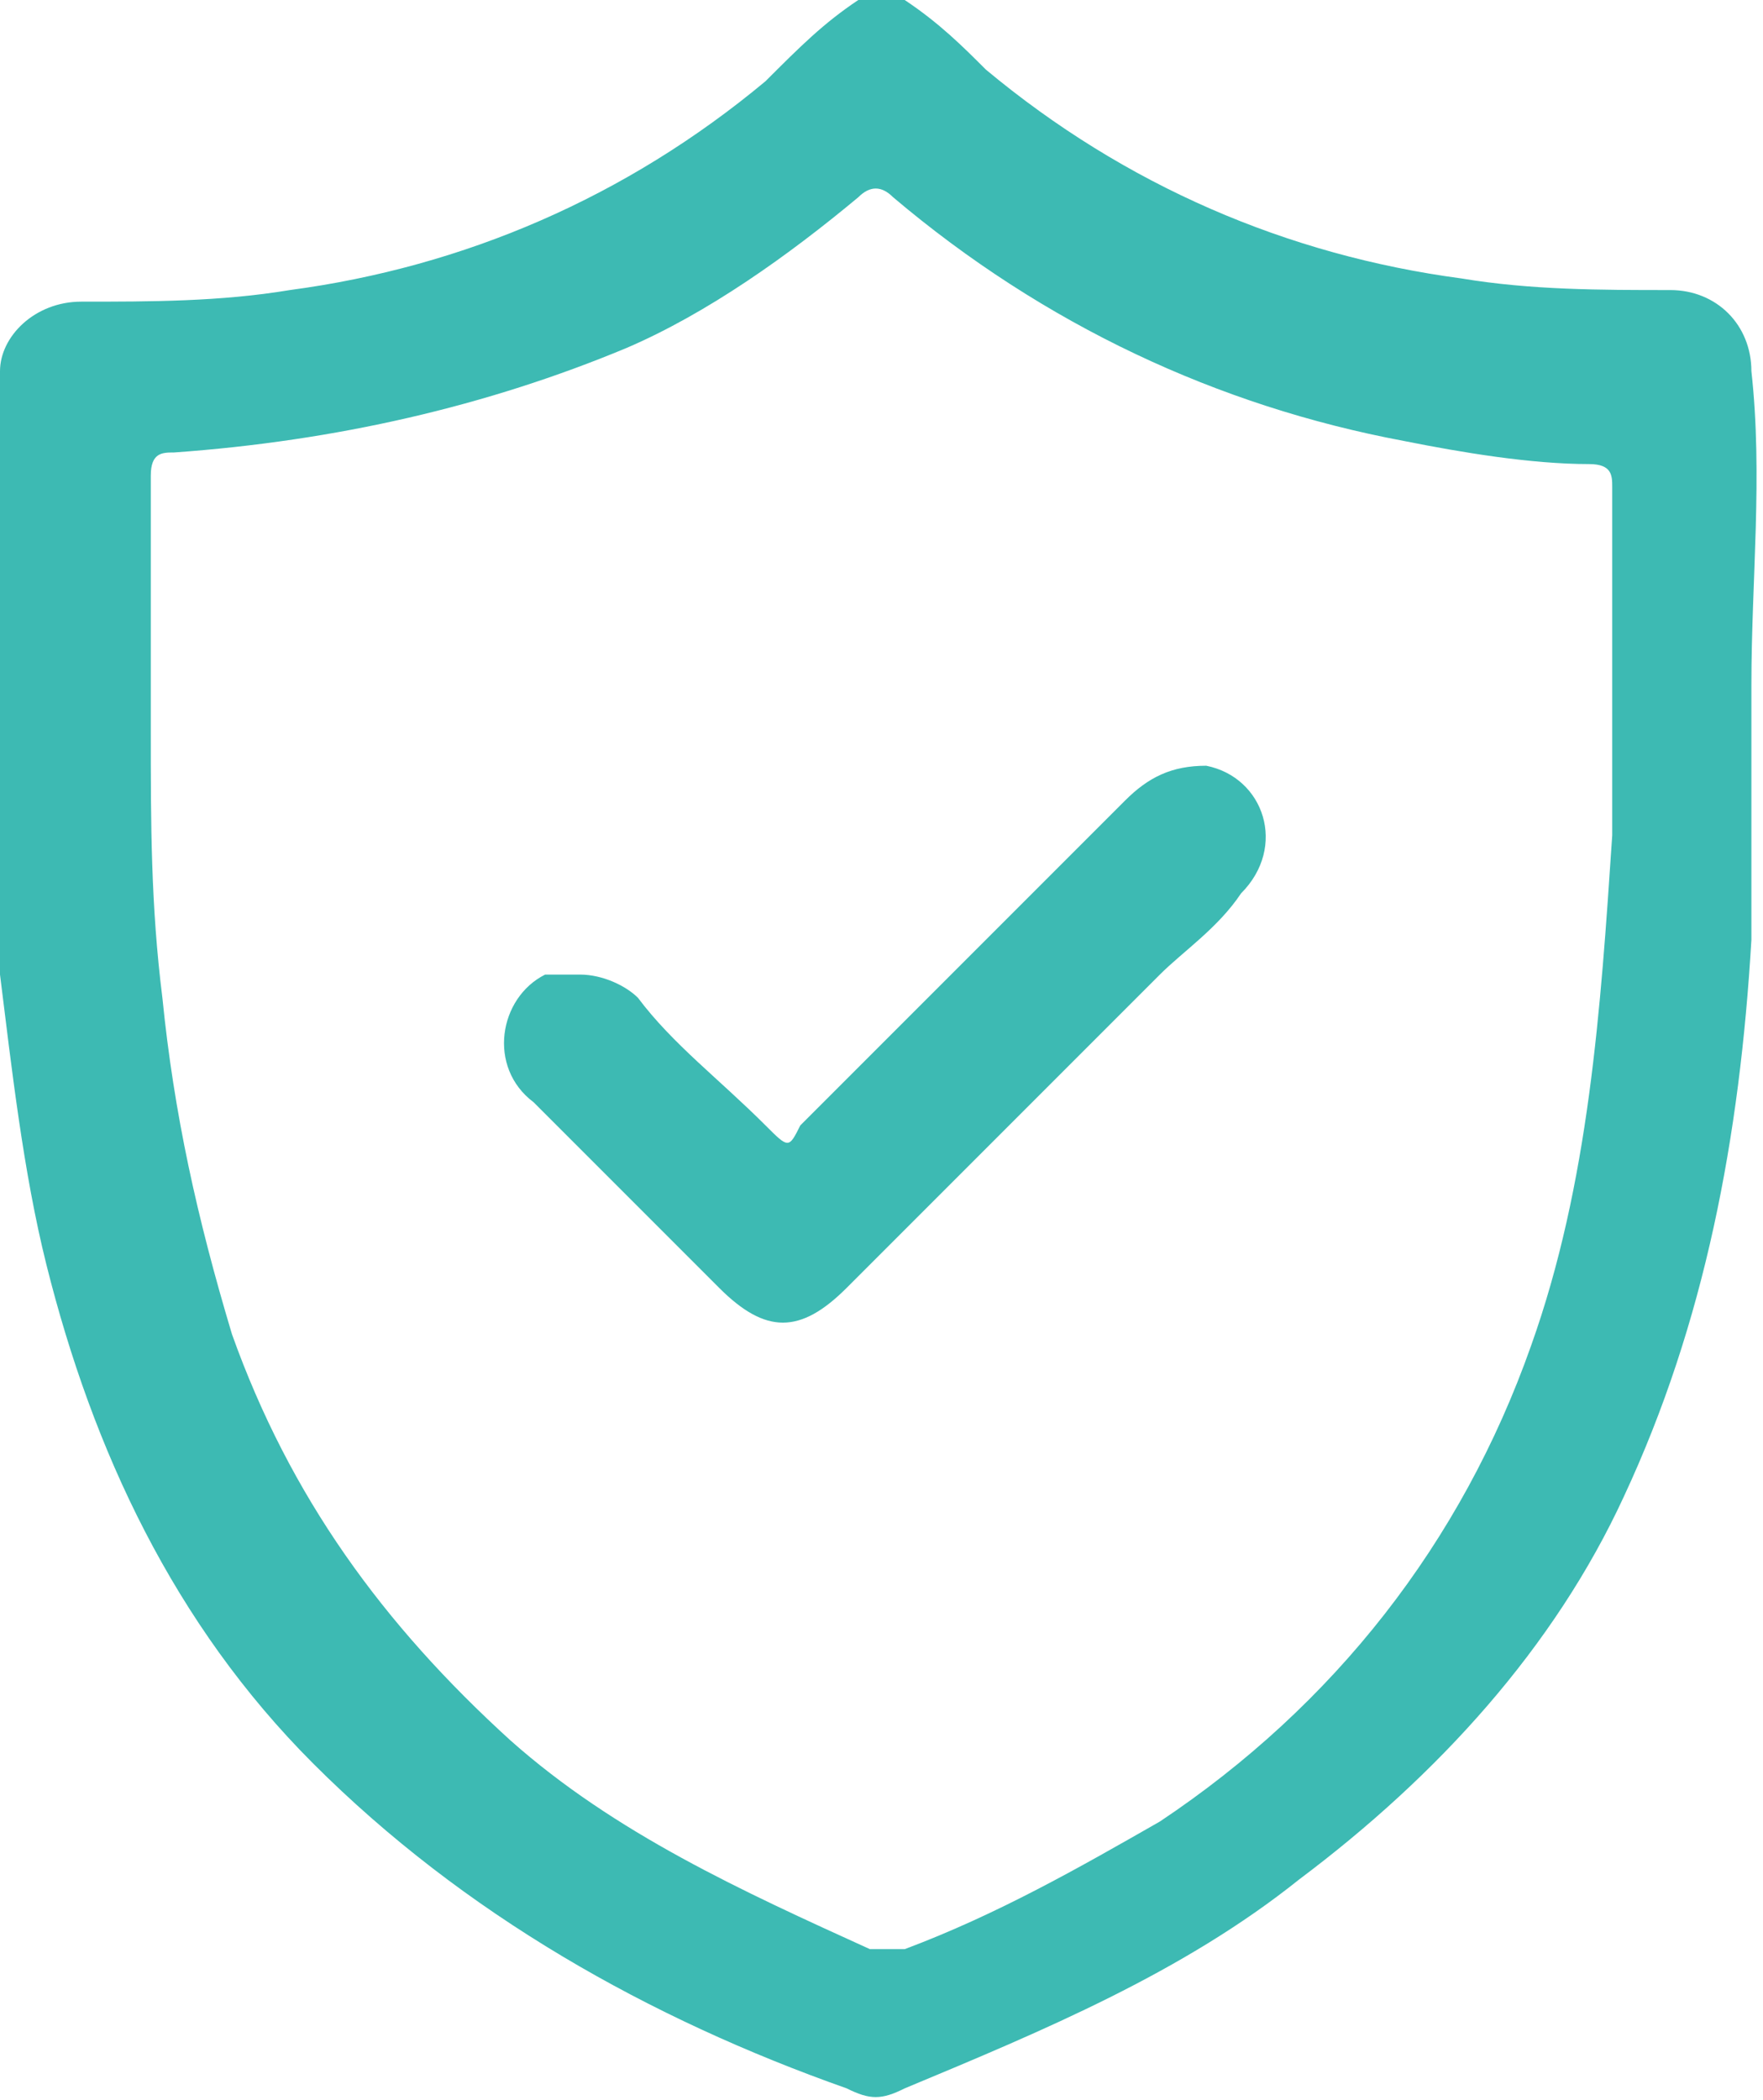 <?xml version="1.0" encoding="utf-8"?>
<!-- Generator: Adobe Illustrator 23.0.3, SVG Export Plug-In . SVG Version: 6.00 Build 0)  -->
<svg version="1.1" xmlns="http://www.w3.org/2000/svg" xmlns:xlink="http://www.w3.org/1999/xlink" x="0px" y="0px"
	 viewBox="0 0 15.2 18.1" style="enable-background:new 0 0 15.2 18.1;" xml:space="preserve">
<style type="text/css">
	.st0{fill:#080409;}
	.st1{fill:#FFFFFF;}
	.st2{fill:#3DBAB3;}
	.st3{fill:#0B1A28;}
	.st4{fill:none;}
	.st5{fill:none;stroke:#080409;stroke-miterlimit:10;}
</style>
<g id="Capa_1">
</g>
<g id="Capa_2">
	<rect x="-241" y="-28.1" class="st5" width="439.3" height="147.2"/>
	<g>
		<path class="st2" d="M7.8,0c0.3,0.2,0.5,0.4,0.7,0.6c1.2,1,2.6,1.6,4.1,1.8c0.6,0.1,1.2,0.1,1.8,0.1c0.4,0,0.7,0.3,0.7,0.7
			c0.1,0.9,0,1.8,0,2.7c0,0.7,0,1.5,0,2.2c-0.1,1.7-0.4,3.3-1.1,4.8c-0.6,1.3-1.6,2.4-2.8,3.3c-1,0.8-2.2,1.3-3.4,1.8
			c-0.2,0.1-0.3,0.1-0.5,0c-1.7-0.6-3.3-1.5-4.6-2.8c-1.2-1.2-1.9-2.7-2.3-4.3c-0.2-0.8-0.3-1.7-0.4-2.5C-0.1,6.8,0,5.1,0,3.5
			c0-0.1,0-0.2,0-0.3c0-0.3,0.3-0.6,0.7-0.6c0.6,0,1.2,0,1.8-0.1c1.5-0.2,2.9-0.8,4.1-1.8C6.9,0.4,7.1,0.2,7.4,0C7.5,0,7.7,0,7.8,0z
			 M1.3,6.3c0,0.8,0,1.5,0.1,2.3c0.1,1,0.3,1.9,0.6,2.9c0.5,1.4,1.3,2.5,2.4,3.5c0.9,0.8,2,1.3,3.1,1.8c0.1,0,0.2,0,0.3,0
			c0.8-0.3,1.5-0.7,2.2-1.1c1.5-1,2.6-2.4,3.2-4.1c0.5-1.4,0.6-2.9,0.7-4.4c0-1,0-2,0-3c0-0.1,0-0.2-0.2-0.2c-0.5,0-1.1-0.1-1.6-0.2
			c-1.6-0.3-3.1-1-4.4-2.1c-0.1-0.1-0.2-0.1-0.3,0c-0.6,0.5-1.3,1-2,1.3C4.2,3.5,2.9,3.8,1.5,3.9c-0.1,0-0.2,0-0.2,0.2
			C1.3,4.8,1.3,5.5,1.3,6.3z"/>
		<path class="st2" d="M5,8.4c0.2,0,0.4,0.1,0.5,0.2C5.8,9,6.2,9.3,6.6,9.7c0.2,0.2,0.2,0.2,0.3,0c0.9-0.9,1.9-1.9,2.8-2.8
			c0.2-0.2,0.4-0.3,0.7-0.3c0.5,0.1,0.7,0.7,0.3,1.1C10.5,8,10.2,8.2,10,8.4c-0.9,0.9-1.8,1.8-2.7,2.7c-0.4,0.4-0.7,0.4-1.1,0
			c-0.5-0.5-1.1-1.1-1.6-1.6C4.2,9.2,4.3,8.6,4.7,8.4C4.8,8.4,4.9,8.4,5,8.4z"/>
	</g>
</g>
</svg>
